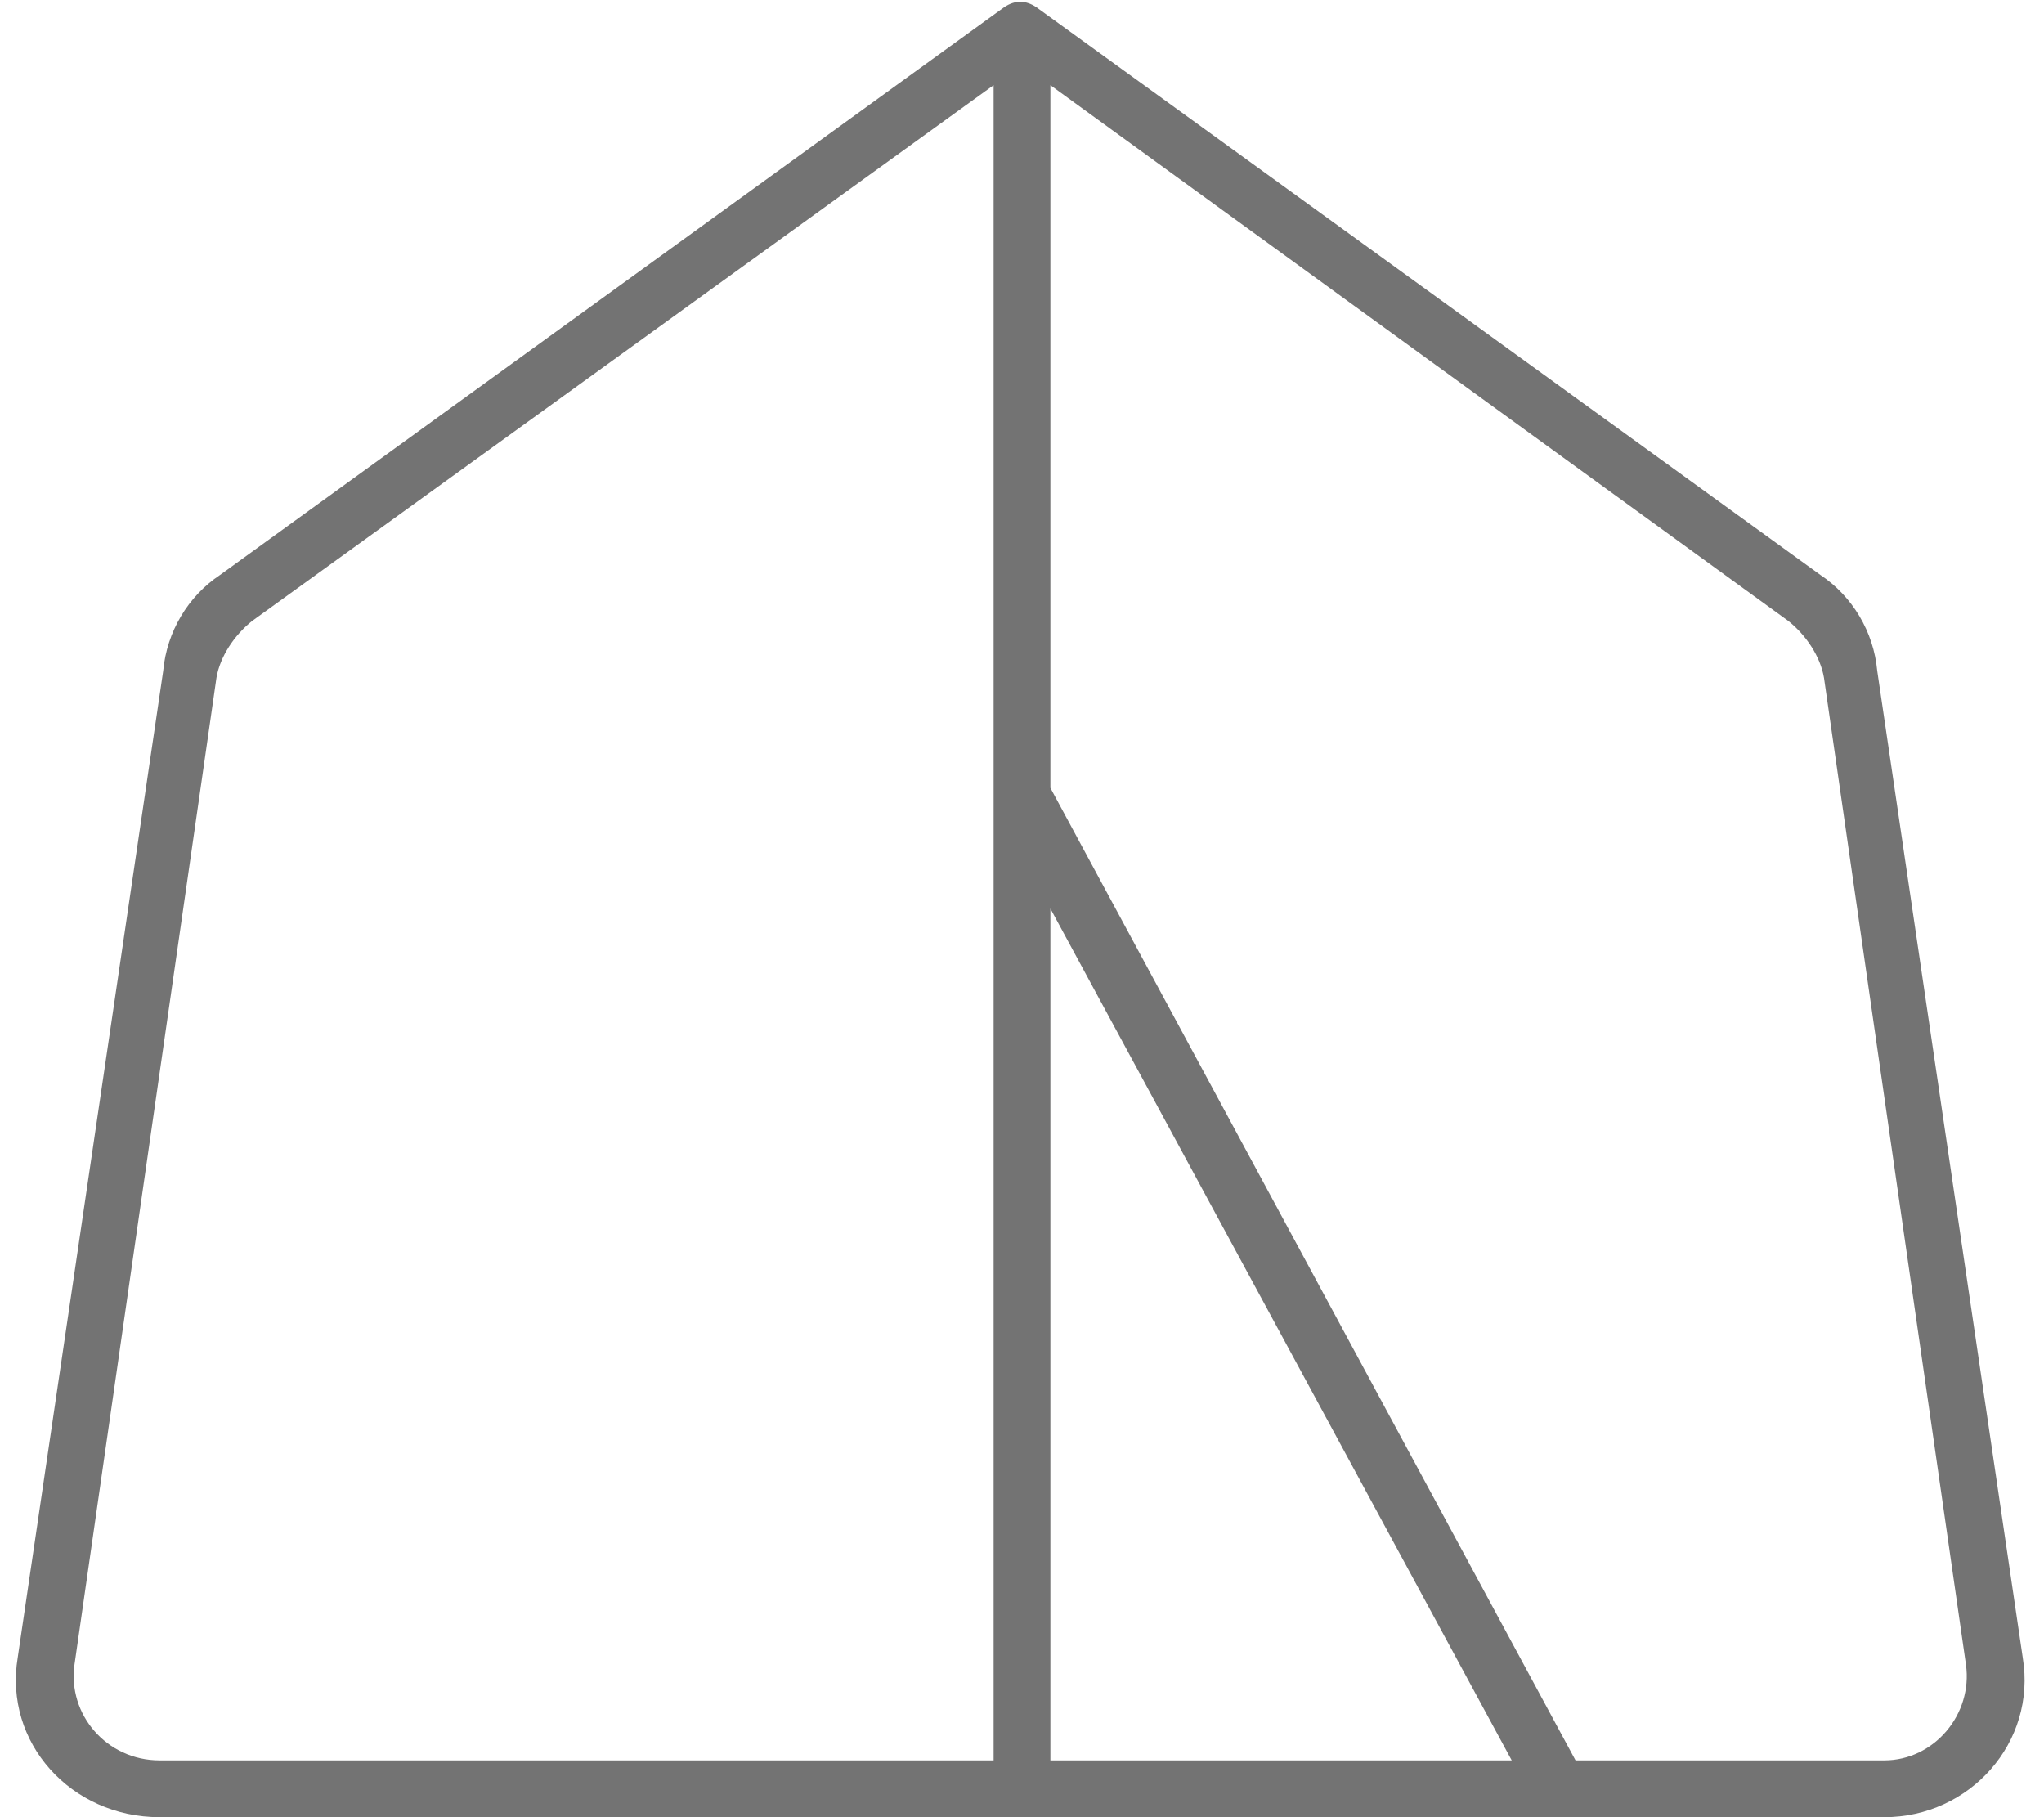 <?xml version="1.0" encoding="utf-8"?>
<svg xmlns="http://www.w3.org/2000/svg" width="27" height="24" viewBox="0 0 27 24" fill="none">
<path d="M13.266 0.094C13.406 0 13.547 0 13.688 0.094L24.047 7.594C24.469 7.875 24.75 8.344 24.797 8.859L26.719 21.891C26.906 23.016 26.016 24 24.891 24H2.109C0.938 24 0.047 23.016 0.234 21.891L2.156 8.859C2.203 8.344 2.484 7.875 2.906 7.594L13.266 0.094ZM3.328 8.203C3.094 8.391 2.906 8.672 2.859 8.953L0.984 21.984C0.891 22.641 1.406 23.25 2.109 23.25H13.125V1.125L3.328 8.203ZM19.969 23.25L13.875 12V23.25H19.969ZM20.812 23.25H24.891C25.547 23.25 26.062 22.641 25.969 21.984L24.094 8.953C24.047 8.672 23.859 8.391 23.625 8.203L13.875 1.125V10.406L20.812 23.25Z" fill="#737373"/>
</svg>